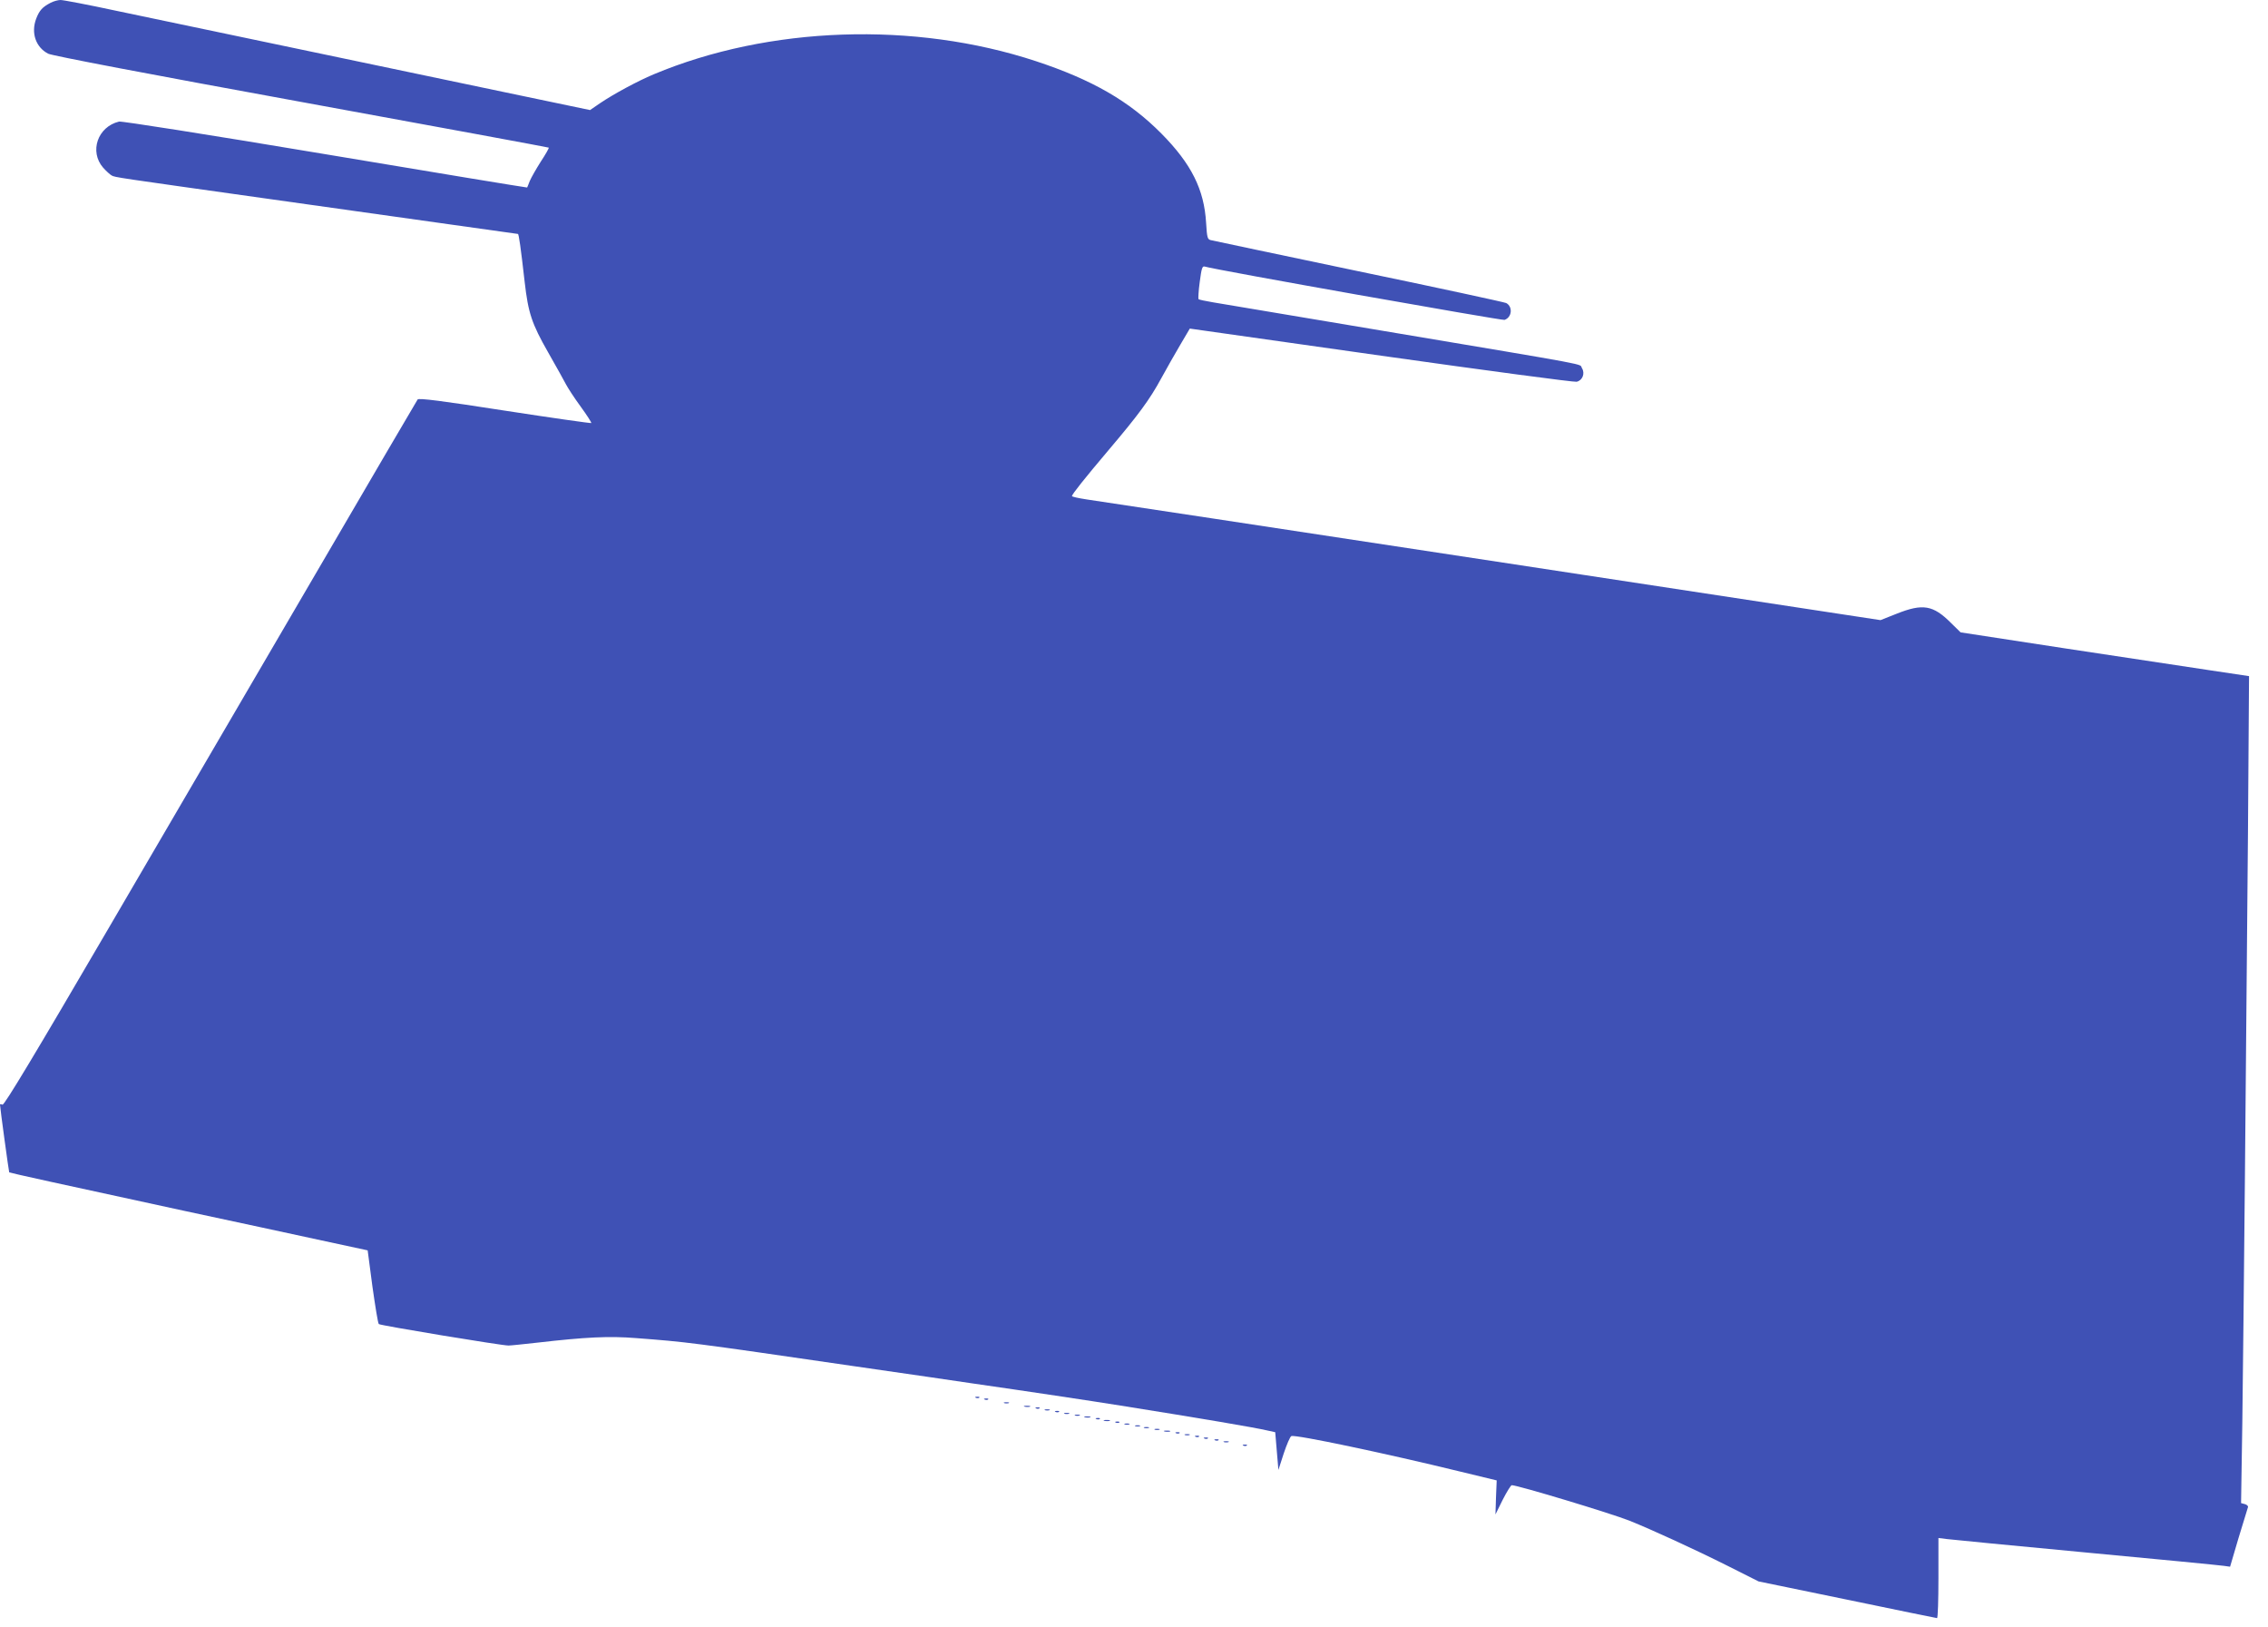 <?xml version="1.0" standalone="no"?>
<!DOCTYPE svg PUBLIC "-//W3C//DTD SVG 20010904//EN"
 "http://www.w3.org/TR/2001/REC-SVG-20010904/DTD/svg10.dtd">
<svg version="1.0" xmlns="http://www.w3.org/2000/svg"
 width="1280pt" height="918pt" viewBox="0 0 1280 918"
 preserveAspectRatio="xMidYMid meet">
<g transform="translate(0,918) scale(0.1,-0.1)"
fill="#3f51b5" stroke="none">
<path d="M285 9164 c-46 -24 -63 -43 -81 -90 -30 -80 -2 -161 68 -197 20 -11
577 -117 1427 -272 766 -140 1395 -256 1398 -258 2 -3 -18 -38 -45 -79 -26
-41 -54 -90 -62 -109 -7 -19 -14 -35 -15 -37 -1 -1 -514 83 -1139 188 -682
114 -1148 187 -1164 184 -121 -29 -169 -169 -90 -260 17 -19 39 -39 48 -44 20
-11 18 -10 870 -130 355 -50 819 -115 1031 -145 212 -30 389 -55 392 -55 5 0
16 -76 38 -270 20 -176 40 -236 133 -399 46 -80 91 -162 101 -181 10 -19 46
-75 82 -124 35 -48 62 -90 60 -93 -3 -2 -222 29 -488 70 -353 55 -486 72 -492
63 -4 -6 -266 -452 -580 -991 -315 -539 -837 -1433 -1161 -1987 -421 -721
-592 -1005 -602 -1001 -8 3 -14 3 -14 1 0 -16 50 -381 52 -383 4 -3 299 -68
983 -216 286 -61 637 -137 780 -168 l260 -56 27 -205 c16 -112 31 -207 36
-211 9 -8 698 -122 732 -121 14 0 86 8 160 16 278 32 407 38 559 26 287 -22
294 -22 1241 -160 305 -44 602 -87 660 -96 300 -43 666 -98 835 -125 458 -73
753 -123 826 -140 l46 -10 9 -107 9 -106 30 93 c17 51 36 95 43 98 23 10 539
-99 948 -199 l211 -51 -4 -96 -3 -96 41 83 c23 45 46 82 51 82 33 0 561 -159
666 -201 122 -49 367 -161 554 -255 l173 -87 500 -103 c275 -57 503 -104 507
-104 5 0 8 102 8 226 l0 226 48 -6 c26 -3 380 -38 787 -76 407 -38 756 -72
775 -75 l36 -5 48 163 c27 89 51 167 53 173 2 6 -6 14 -17 17 l-22 6 7 448 c7
528 22 2097 32 3338 l6 880 -214 32 c-118 18 -484 73 -814 123 l-600 92 -54
53 c-101 101 -159 111 -307 52 l-91 -36 -2199 335 c-1210 184 -2236 340 -2281
346 -46 7 -83 15 -83 19 0 10 70 98 207 260 168 198 232 285 296 403 31 56 79
142 109 192 l53 90 1080 -153 c594 -84 1090 -150 1103 -147 33 7 49 47 30 77
-18 27 99 5 -1133 212 -478 80 -905 152 -948 159 -42 7 -80 15 -83 18 -2 3 0
47 7 97 10 76 14 91 28 87 61 -19 1677 -305 1692 -301 42 14 48 74 10 95 -10
5 -384 86 -832 179 -448 94 -824 173 -835 176 -19 4 -22 13 -27 97 -11 189
-83 333 -252 504 -182 184 -391 304 -709 409 -686 226 -1506 198 -2156 -74
-93 -39 -226 -111 -303 -163 l-57 -39 -483 101 c-1260 264 -1926 404 -2190
459 -158 34 -300 61 -315 61 -15 0 -40 -7 -57 -16z"/>
<path d="M5508 1293 c7 -3 16 -2 19 1 4 3 -2 6 -13 5 -11 0 -14 -3 -6 -6z"/>
<path d="M5558 1283 c7 -3 16 -2 19 1 4 3 -2 6 -13 5 -11 0 -14 -3 -6 -6z"/>
<path d="M5668 1263 c6 -2 18 -2 25 0 6 3 1 5 -13 5 -14 0 -19 -2 -12 -5z"/>
<path d="M5783 1243 c9 -2 23 -2 30 0 6 3 -1 5 -18 5 -16 0 -22 -2 -12 -5z"/>
<path d="M5848 1233 c7 -3 16 -2 19 1 4 3 -2 6 -13 5 -11 0 -14 -3 -6 -6z"/>
<path d="M5898 1223 c6 -2 18 -2 25 0 6 3 1 5 -13 5 -14 0 -19 -2 -12 -5z"/>
<path d="M5958 1213 c7 -3 16 -2 19 1 4 3 -2 6 -13 5 -11 0 -14 -3 -6 -6z"/>
<path d="M6008 1203 c6 -2 18 -2 25 0 6 3 1 5 -13 5 -14 0 -19 -2 -12 -5z"/>
<path d="M6068 1193 c6 -2 18 -2 25 0 6 3 1 5 -13 5 -14 0 -19 -2 -12 -5z"/>
<path d="M6123 1183 c9 -2 23 -2 30 0 6 3 -1 5 -18 5 -16 0 -22 -2 -12 -5z"/>
<path d="M6188 1173 c7 -3 16 -2 19 1 4 3 -2 6 -13 5 -11 0 -14 -3 -6 -6z"/>
<path d="M6233 1163 c9 -2 23 -2 30 0 6 3 -1 5 -18 5 -16 0 -22 -2 -12 -5z"/>
<path d="M6298 1153 c7 -3 16 -2 19 1 4 3 -2 6 -13 5 -11 0 -14 -3 -6 -6z"/>
<path d="M6348 1143 c6 -2 18 -2 25 0 6 3 1 5 -13 5 -14 0 -19 -2 -12 -5z"/>
<path d="M6408 1133 c6 -2 18 -2 25 0 6 3 1 5 -13 5 -14 0 -19 -2 -12 -5z"/>
<path d="M6458 1123 c6 -2 18 -2 25 0 6 3 1 5 -13 5 -14 0 -19 -2 -12 -5z"/>
<path d="M6518 1113 c6 -2 18 -2 25 0 6 3 1 5 -13 5 -14 0 -19 -2 -12 -5z"/>
<path d="M6573 1103 c9 -2 23 -2 30 0 6 3 -1 5 -18 5 -16 0 -22 -2 -12 -5z"/>
<path d="M6638 1093 c7 -3 16 -2 19 1 4 3 -2 6 -13 5 -11 0 -14 -3 -6 -6z"/>
<path d="M6688 1083 c6 -2 18 -2 25 0 6 3 1 5 -13 5 -14 0 -19 -2 -12 -5z"/>
<path d="M6748 1073 c7 -3 16 -2 19 1 4 3 -2 6 -13 5 -11 0 -14 -3 -6 -6z"/>
<path d="M6798 1063 c7 -3 16 -2 19 1 4 3 -2 6 -13 5 -11 0 -14 -3 -6 -6z"/>
<path d="M6858 1053 c7 -3 16 -2 19 1 4 3 -2 6 -13 5 -11 0 -14 -3 -6 -6z"/>
<path d="M6908 1043 c6 -2 18 -2 25 0 6 3 1 5 -13 5 -14 0 -19 -2 -12 -5z"/>
<path d="M7018 1023 c7 -3 16 -2 19 1 4 3 -2 6 -13 5 -11 0 -14 -3 -6 -6z"/>
</g>
</svg>
